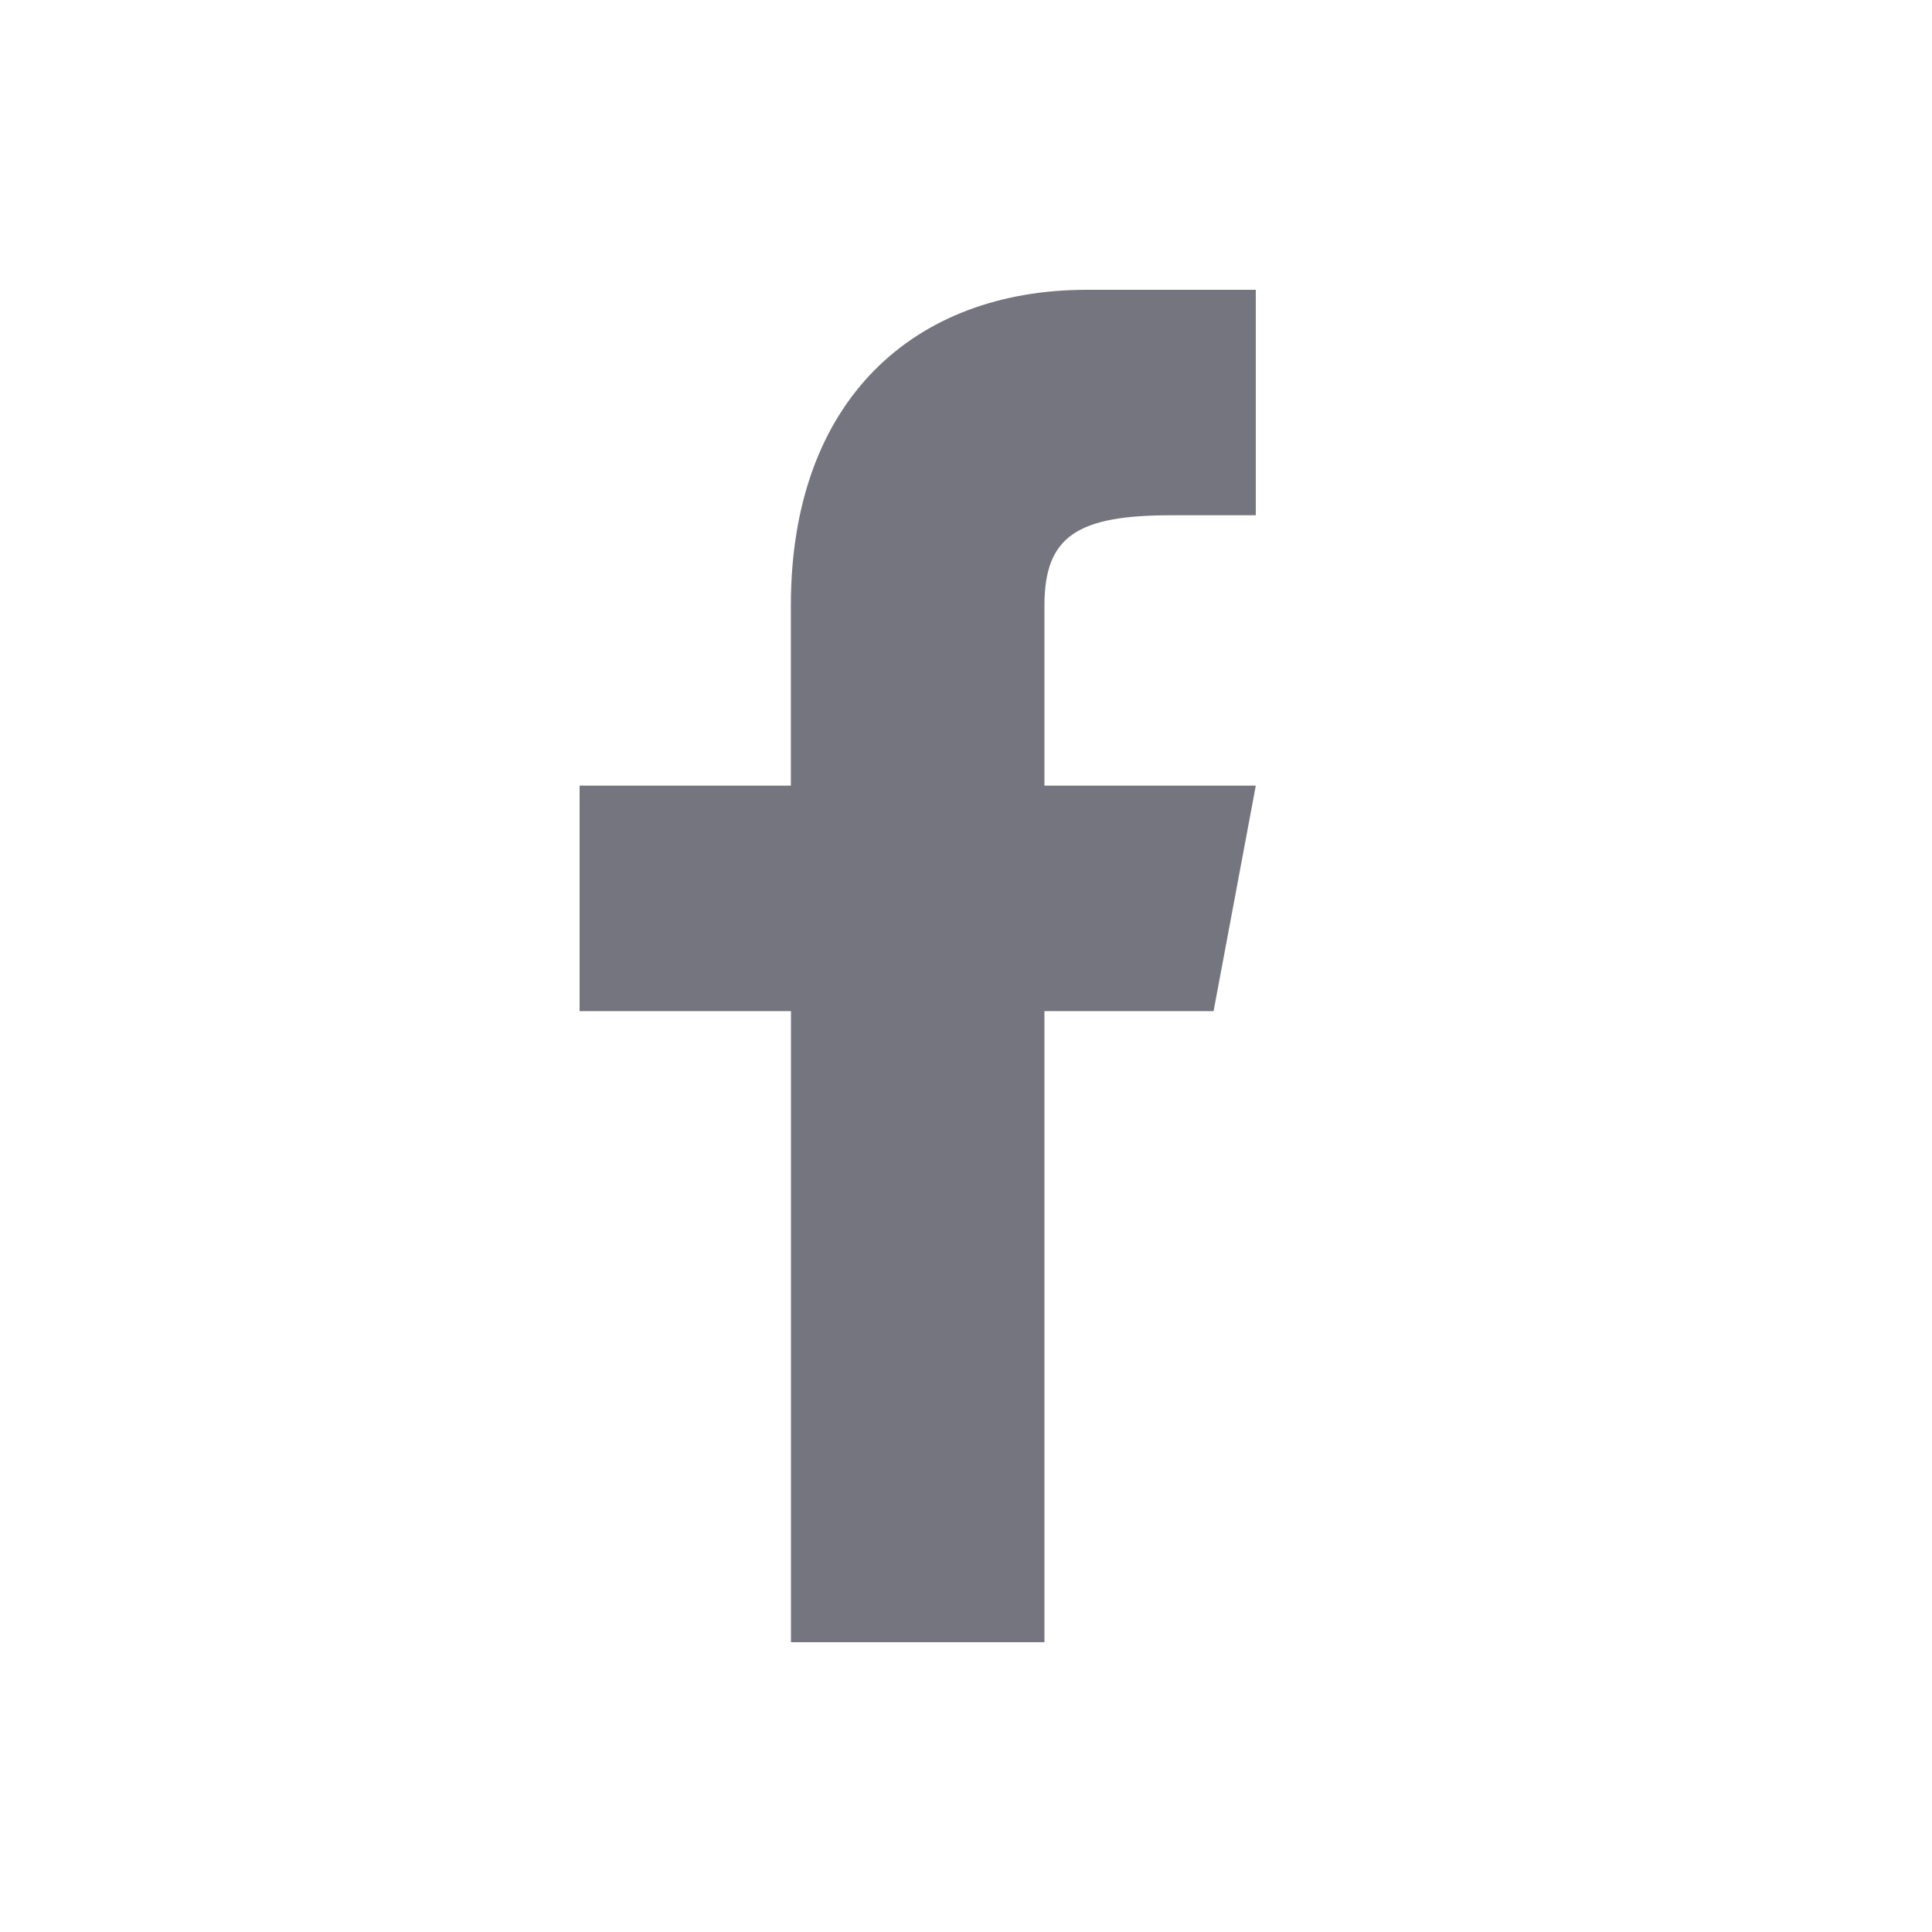 <svg width="20" height="20" fill="none" xmlns="http://www.w3.org/2000/svg"><path d="M12.563 10.467L13 8.133h-2.188V6.268c0-.72.344-.934 1.313-.934H13V3h-1.75C9.469 3 8.187 4.136 8.187 6.267v1.866H6v2.334h2.188V17h2.624v-6.533h1.75z" fill="#75757F"/></svg>